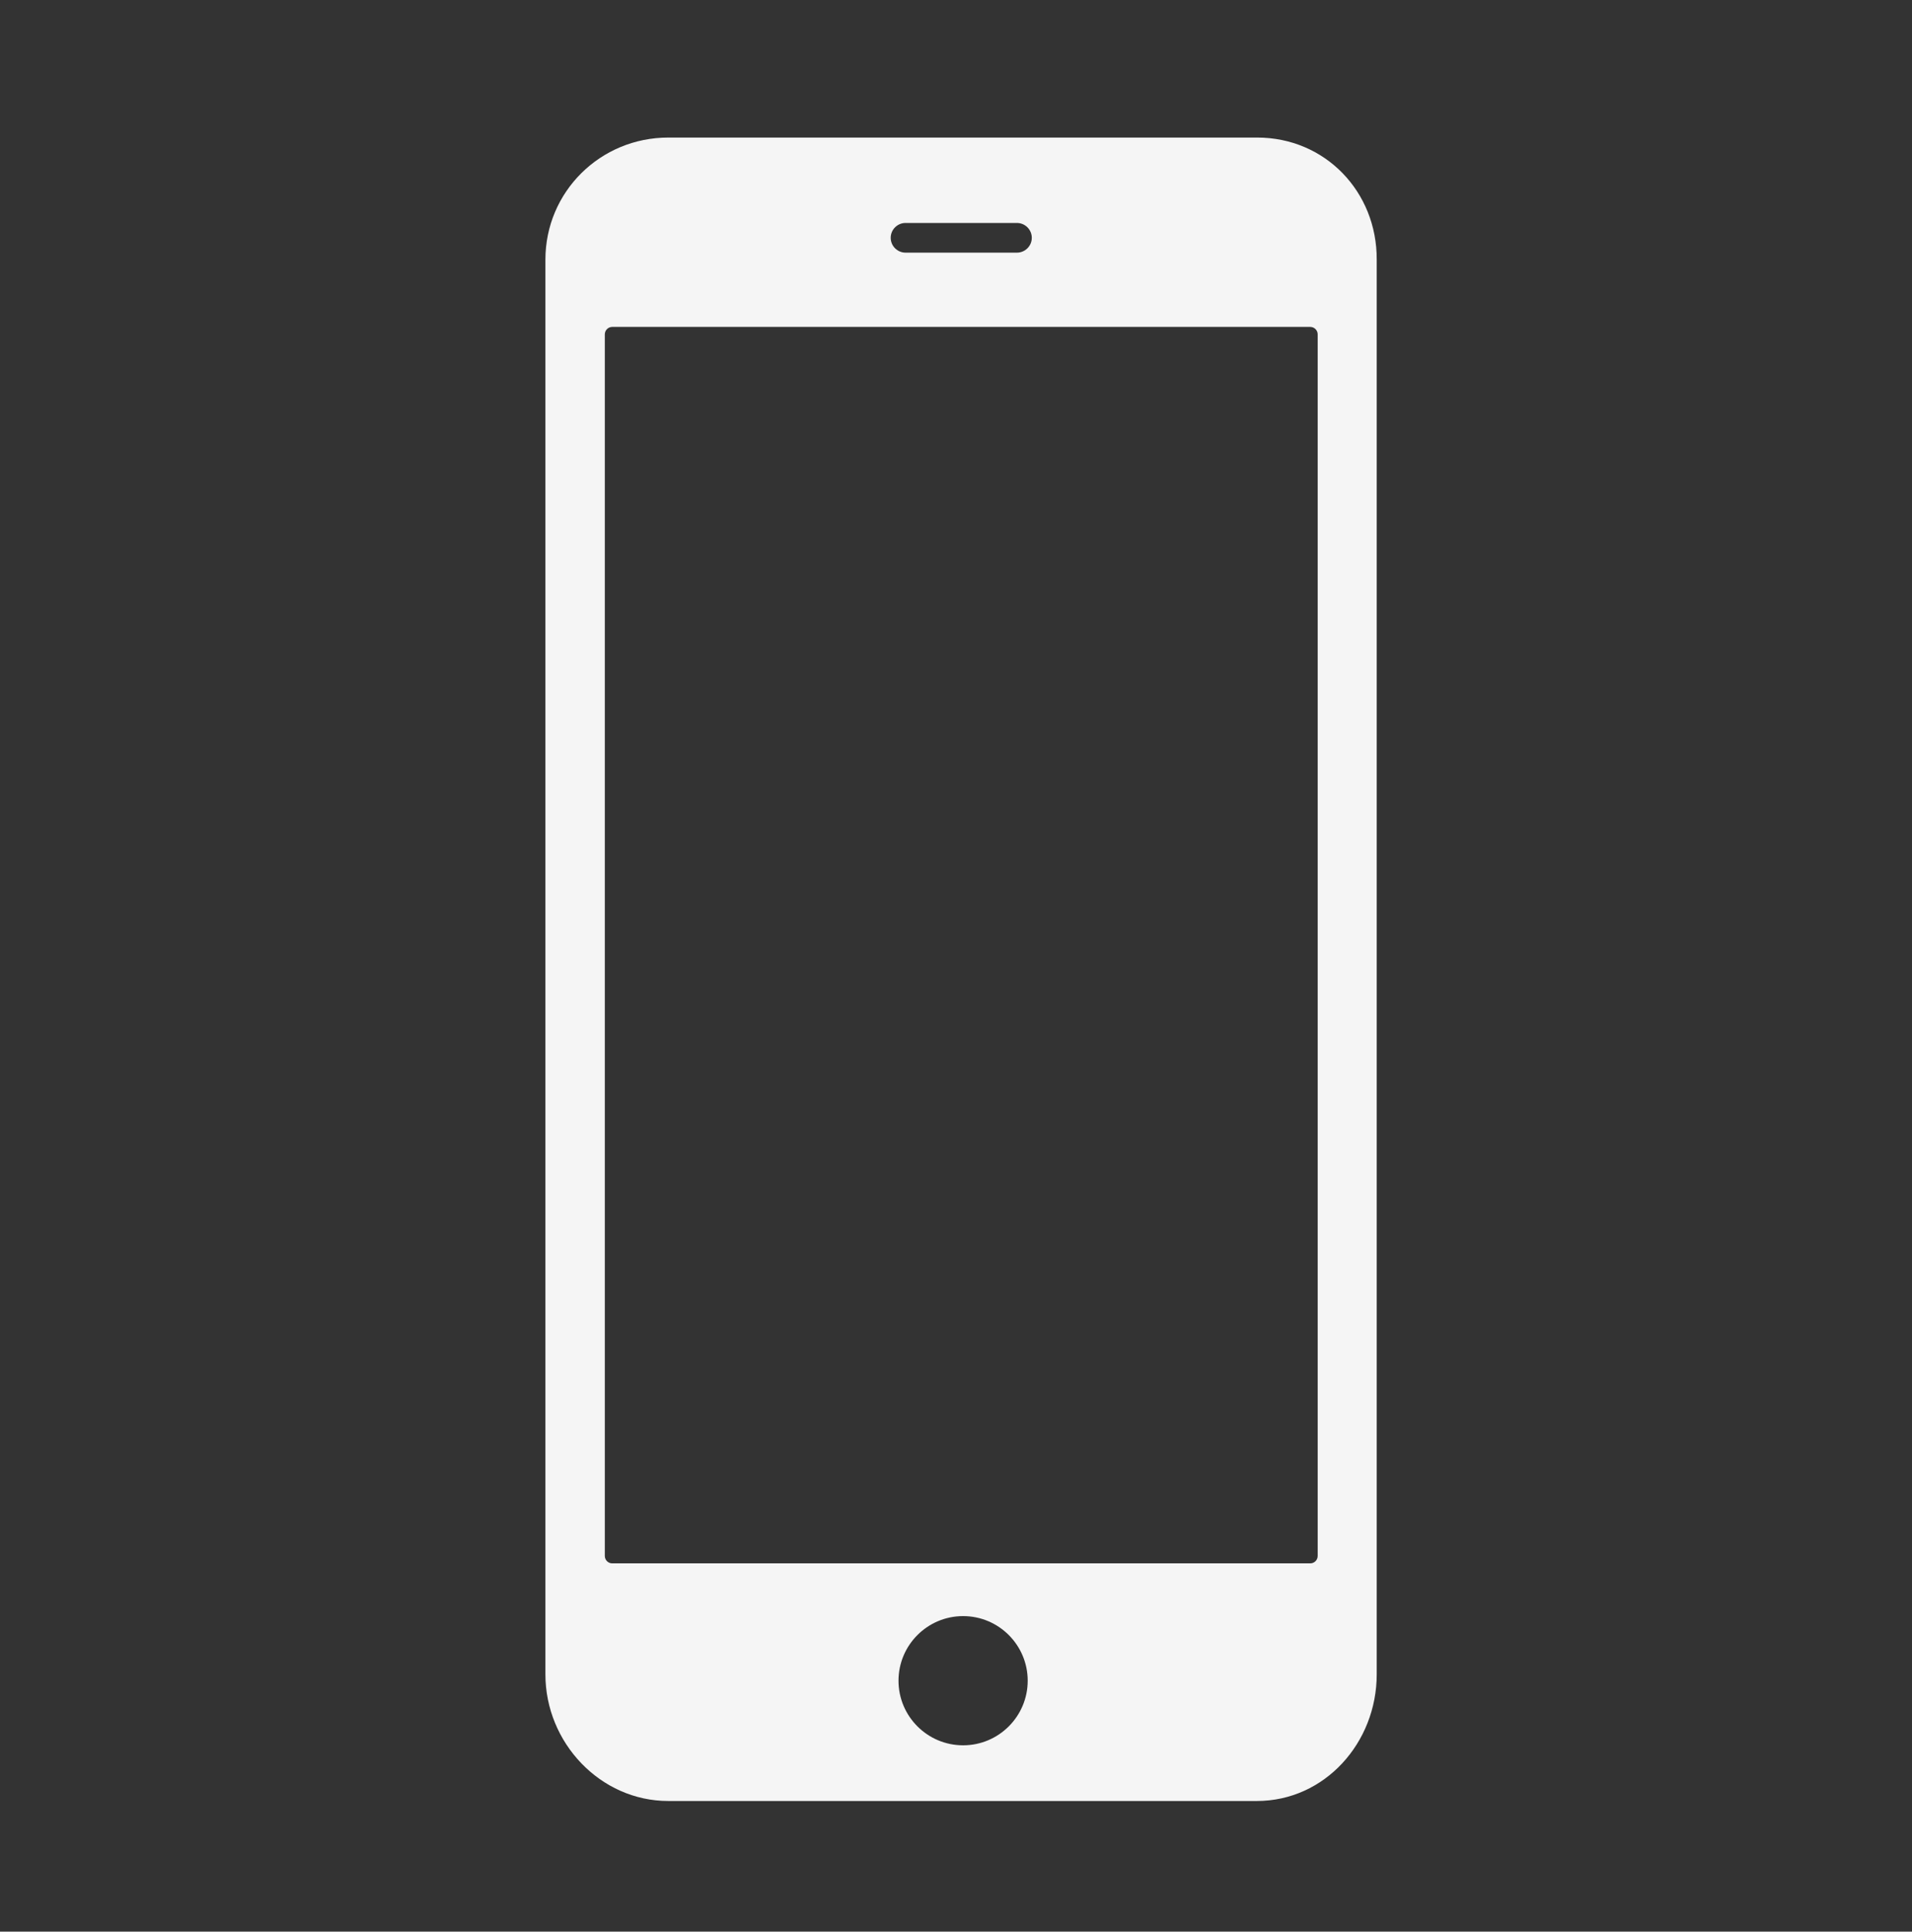 <svg width="98" height="99" viewBox="0 0 98 99" fill="none" xmlns="http://www.w3.org/2000/svg">
<rect x="0" y="0" width="98" height="99" fill="#333333" stroke="none"/>
<path d="M64.436 7.05H34.254C30.771 7.05 27.955 9.828 27.955 13.311V85.816C27.955 89.318 30.771 92.305 34.254 92.305H64.417C67.9 92.305 70.564 89.318 70.564 85.816V13.311C70.583 9.828 67.919 7.05 64.436 7.05ZM46.414 11.427H52.123C52.542 11.427 52.885 11.769 52.885 12.188C52.885 12.607 52.542 12.949 52.123 12.949H46.414C45.996 12.949 45.653 12.607 45.653 12.188C45.653 11.769 45.996 11.427 46.414 11.427ZM49.364 89.451C47.537 89.451 46.053 87.967 46.053 86.14C46.053 84.313 47.537 82.829 49.364 82.829C51.191 82.829 52.675 84.313 52.675 86.14C52.675 87.967 51.191 89.451 49.364 89.451ZM67.157 80.126H31.38C31.171 80.126 31 79.955 31 79.746V17.136C31 16.927 31.171 16.755 31.38 16.755H67.157C67.367 16.755 67.538 16.927 67.538 17.136V79.746C67.538 79.955 67.367 80.126 67.157 80.126Z" fill="#F5F5F5"/>
</svg>
